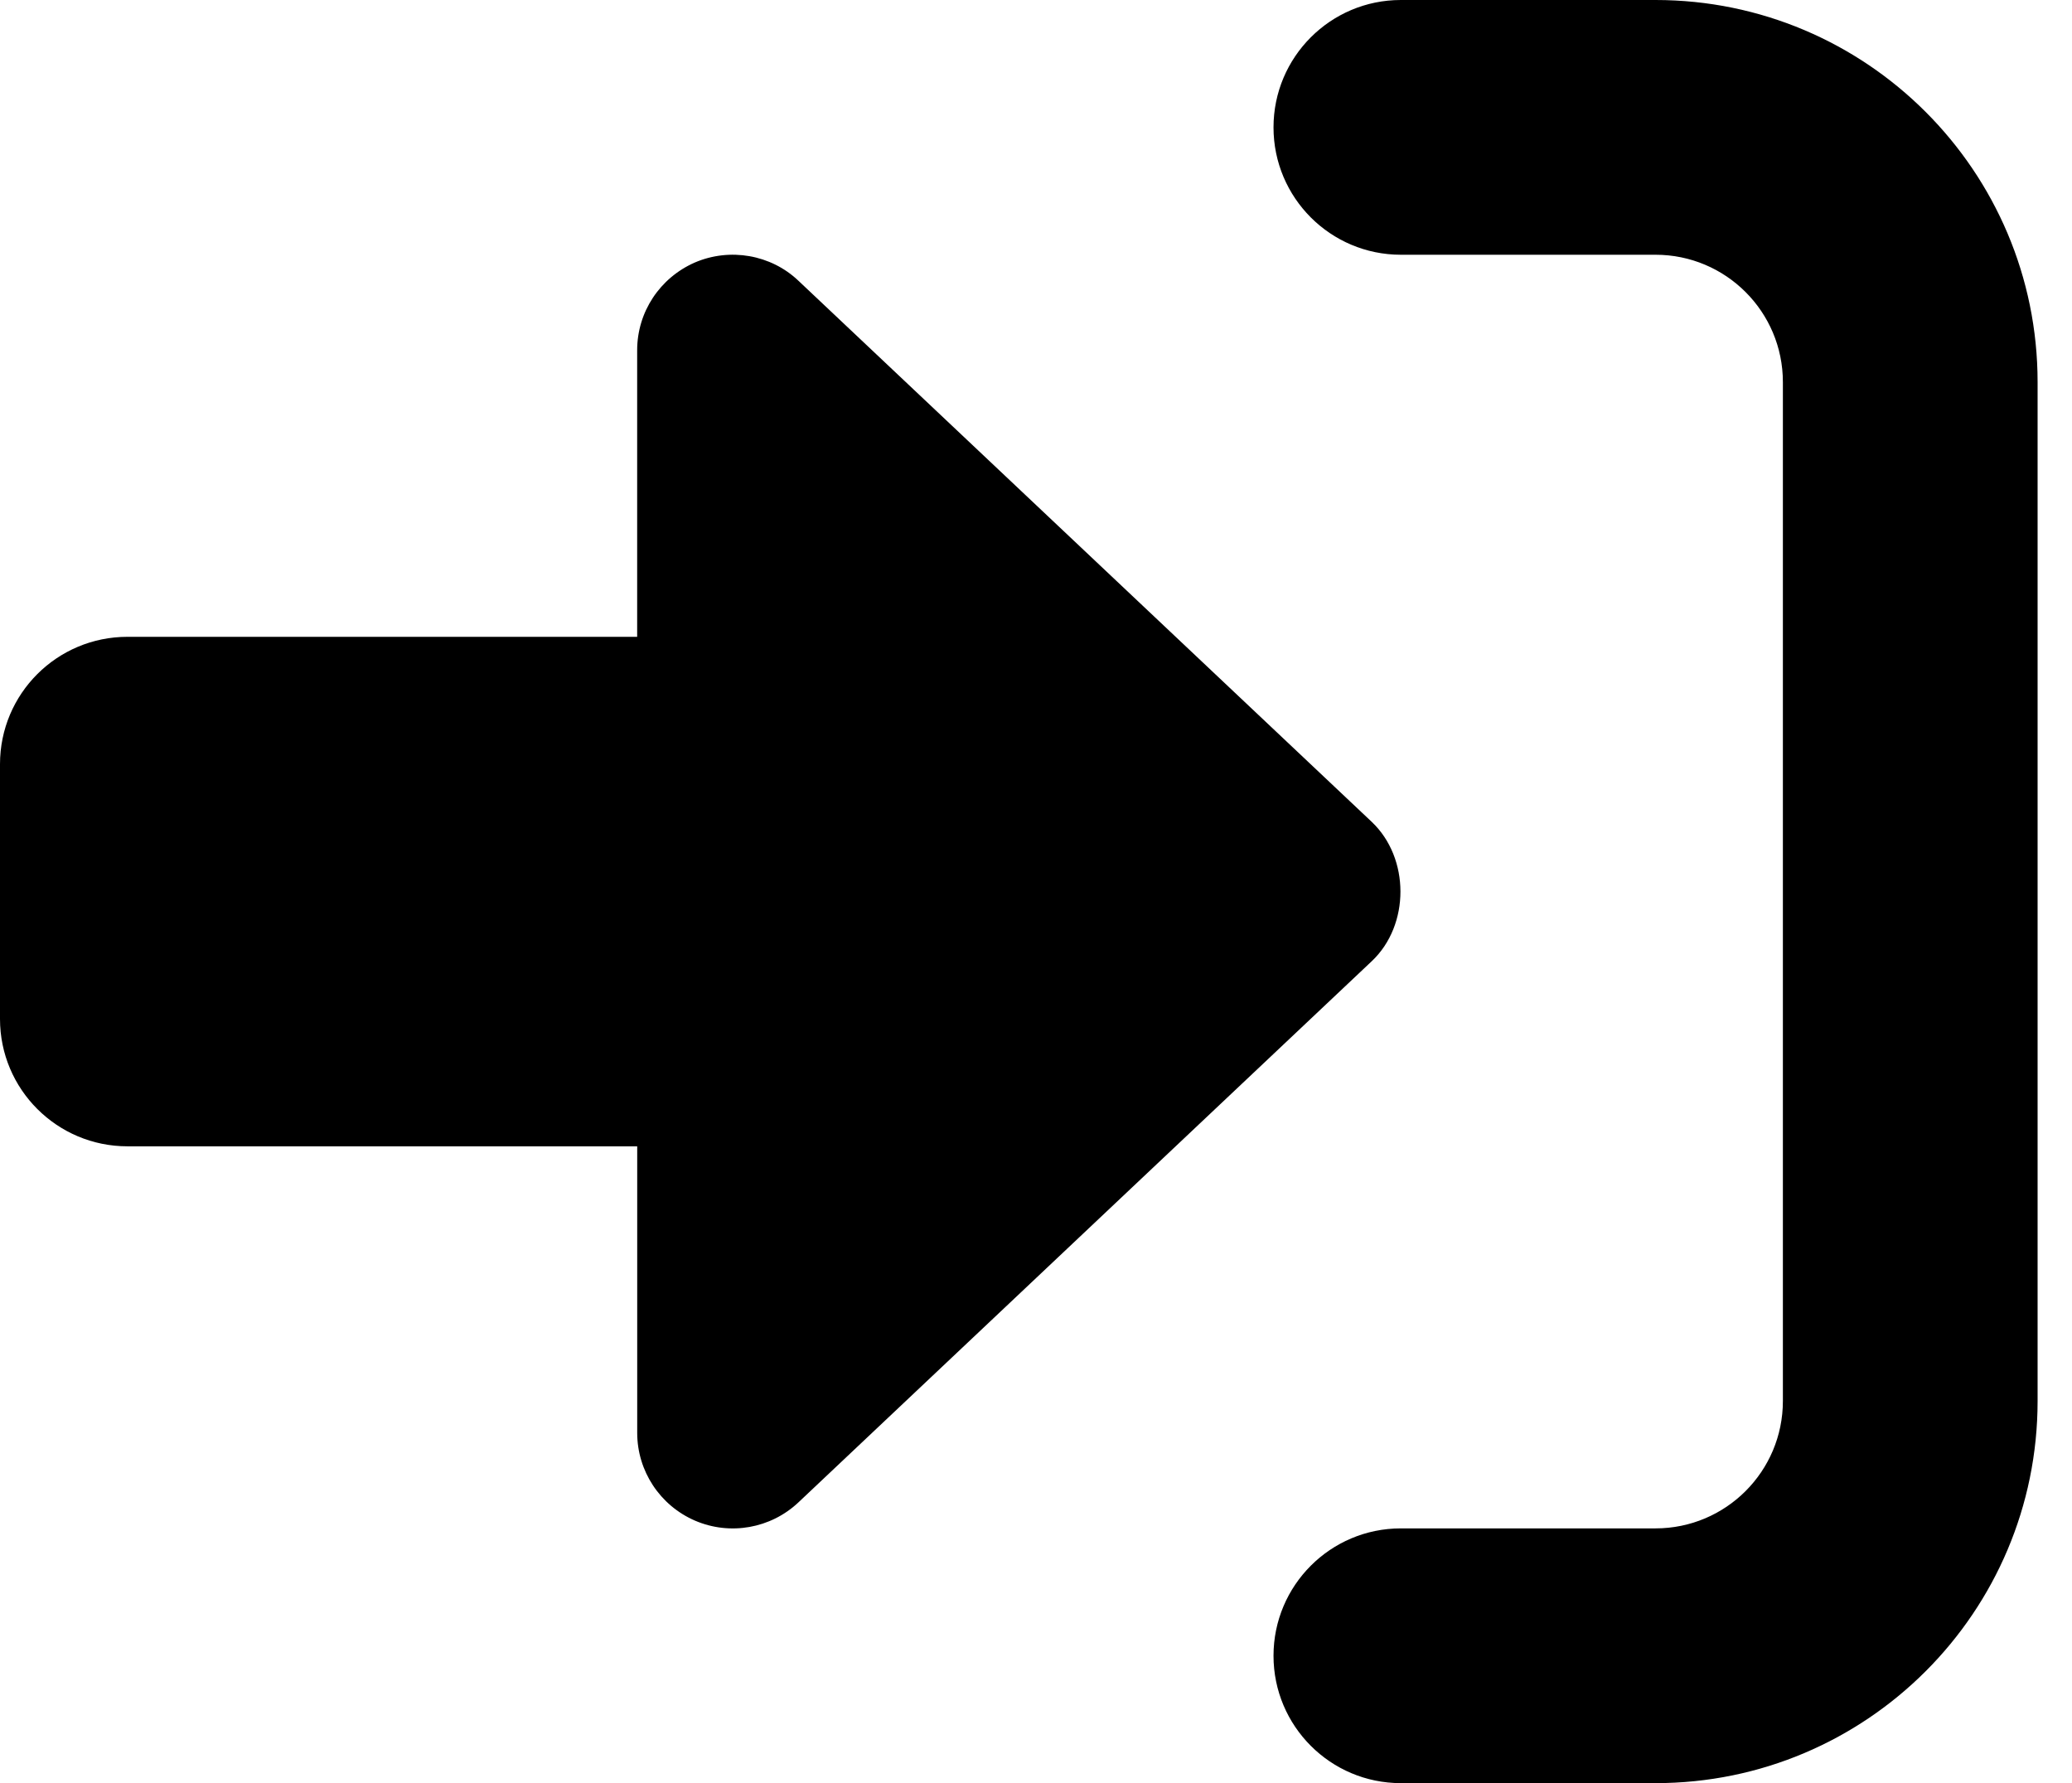 <?xml version="1.0" encoding="UTF-8"?>
<svg width="43px" height="37px" viewBox="0 0 43 37" version="1.1" xmlns="http://www.w3.org/2000/svg" xmlns:xlink="http://www.w3.org/1999/xlink">
    <!-- Generator: Sketch 63.1 (92452) - https://sketch.com -->
    <title>right-to-bracket-solid</title>
    <desc>Created with Sketch.</desc>
    <g id="Page-1" stroke="none" stroke-width="1" fill="none" fill-rule="evenodd">
        <g id="right-to-bracket-solid" fill="#000000" fill-rule="nonzero">
            <path d="M28.469,17.055 L16.567,5.823 C15.998,5.283 15.147,5.135 14.42,5.447 C13.693,5.765 13.223,6.475 13.223,7.268 L13.223,13.214 L2.645,13.214 C1.184,13.214 0,14.395 0,15.857 L0,21.143 C0,22.603 1.184,23.786 2.645,23.786 L13.224,23.786 L13.224,29.732 C13.224,30.523 13.696,31.239 14.423,31.553 C15.15,31.866 15.994,31.717 16.57,31.174 L28.471,19.942 C29.261,19.194 29.261,17.806 28.469,17.055 Z M34.357,0 L29.071,0 C27.612,0 26.429,1.184 26.429,2.643 C26.429,4.102 27.612,5.286 29.071,5.286 L34.357,5.286 C35.816,5.286 37,6.469 37,7.929 L37,29.071 C37,30.531 35.816,31.714 34.357,31.714 L29.071,31.714 C27.612,31.714 26.429,32.898 26.429,34.357 C26.429,35.816 27.612,37 29.071,37 L34.357,37 C38.736,37 42.286,33.45 42.286,29.071 L42.286,7.929 C42.286,3.55 38.734,0 34.357,0 Z" id="Shape"></path>
        </g>
    </g>
</svg>